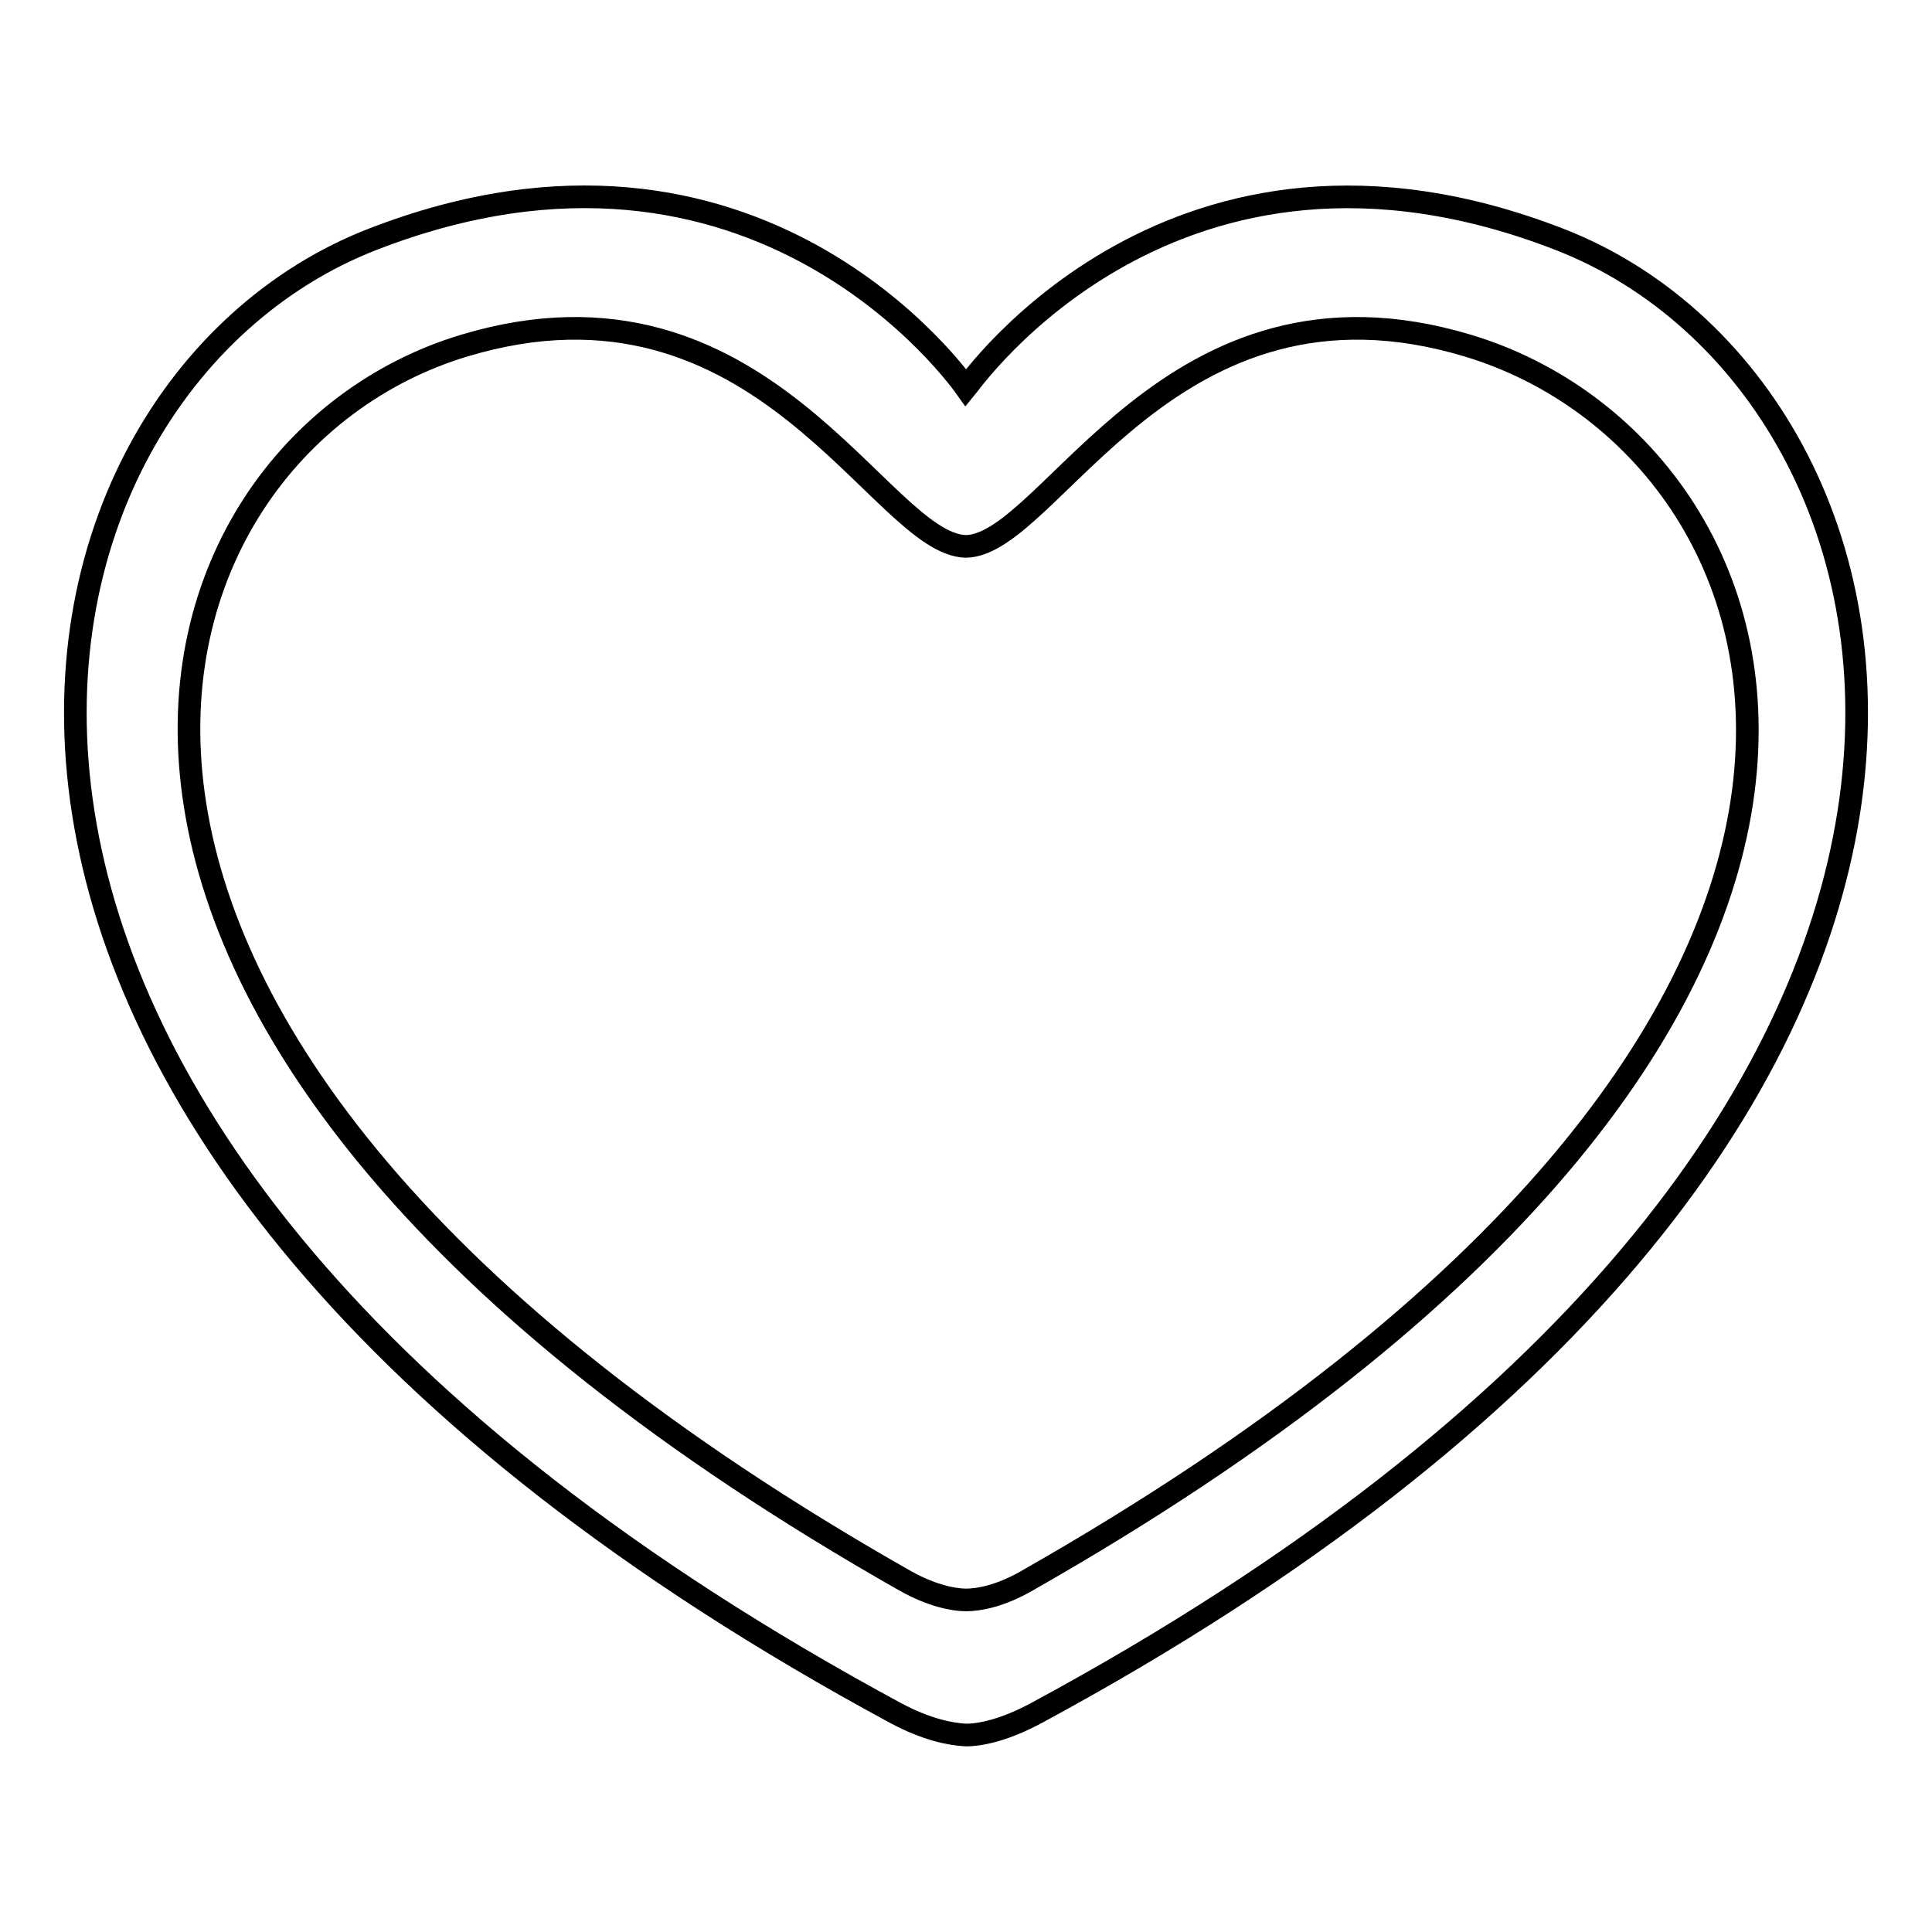 <?xml version="1.0" encoding="utf-8"?>
<!-- Svg Vector Icons : http://www.onlinewebfonts.com/icon -->
<!DOCTYPE svg PUBLIC "-//W3C//DTD SVG 1.1//EN" "http://www.w3.org/Graphics/SVG/1.1/DTD/svg11.dtd">
<svg version="1.1" xmlns="http://www.w3.org/2000/svg" xmlns:xlink="http://www.w3.org/1999/xlink" x="0px" y="0px" viewBox="0 0 256 256" enable-background="new 0 0 256 256" xml:space="preserve">
<g><g><path stroke-width="3" fill-opacity="0" stroke="#000000"  d="M206.6,31.7c-51-19.8-78.1,19.1-78.6,19.7c-0.5-0.7-27.6-39.5-78.6-19.7C-1.7,51.5-24.9,149.5,118.7,227c4.1,2.2,7.3,2.8,9.3,2.9l0,0l0,0c2,0,5.2-0.7,9.3-2.9C280.9,149.5,257.7,51.5,206.6,31.7z M136,209.5c-3.5,2-6.3,2.5-8,2.5c-1.7,0-4.6-0.6-8-2.5C-8.7,136.5,16.6,59.3,61.5,45.8C101,33.9,116.6,72.2,128,72.4v0c0,0,0,0,0,0l0,0c11.3-0.2,27-38.5,66.5-26.6C239.4,59.3,266.4,135.4,136,209.5z"/></g></g>
</svg>